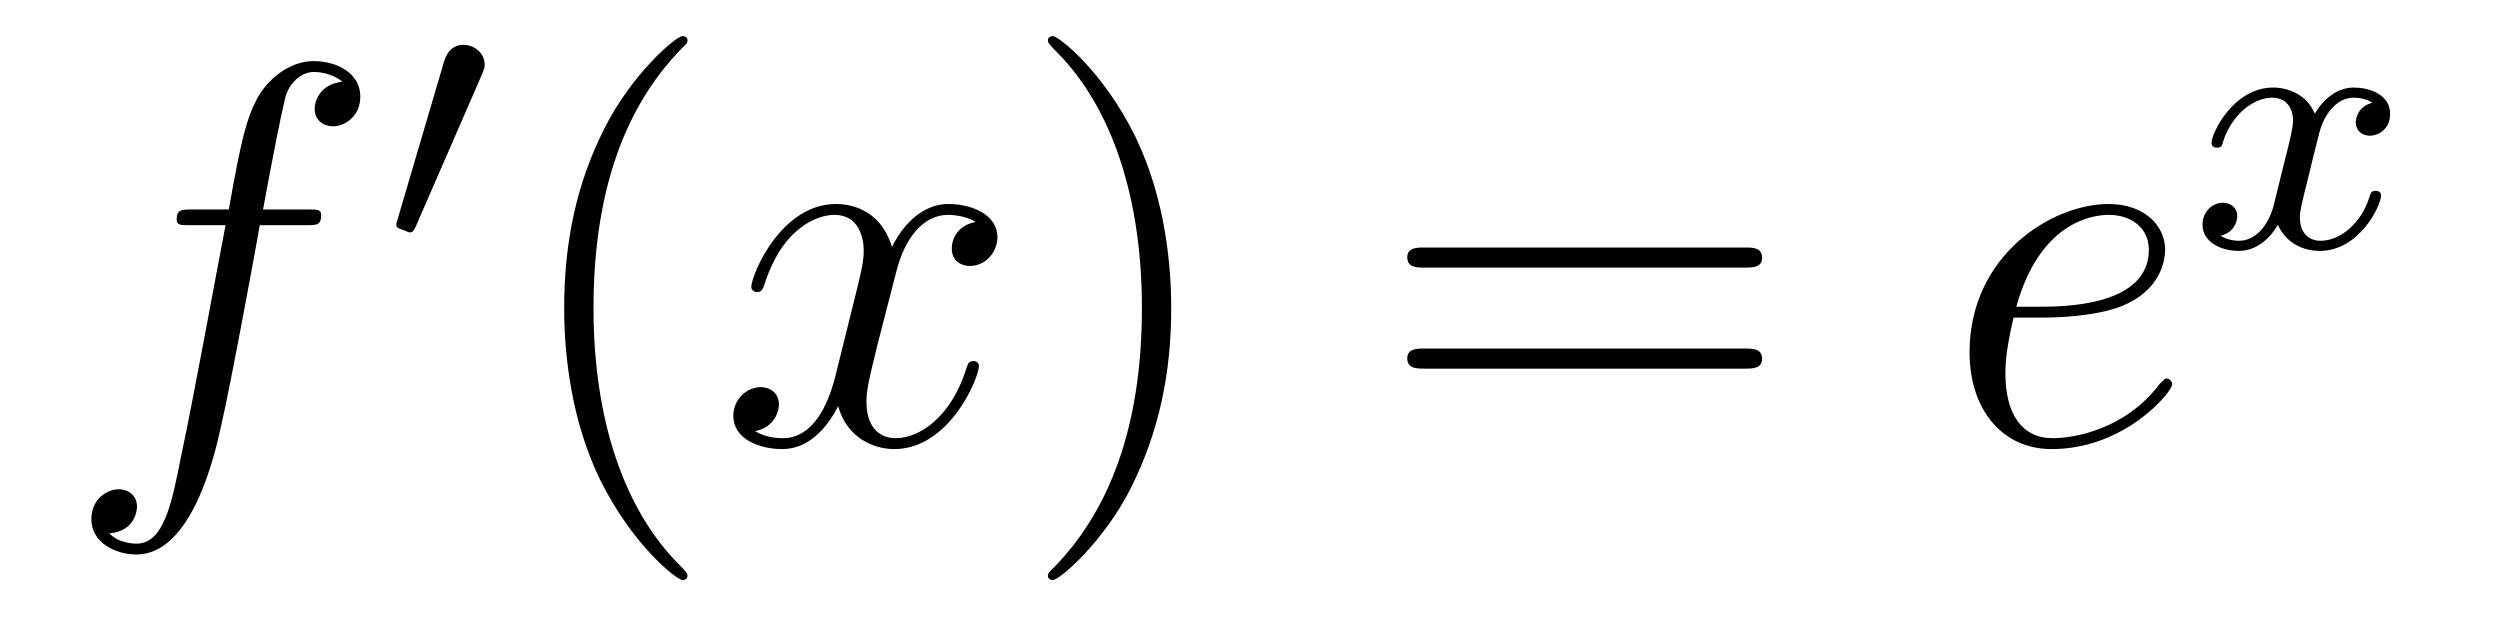 <?xml version='1.0'?>
<!-- This file was generated by dvisvgm 1.14.1 -->
<svg height='14pt' version='1.1' viewBox='0 -14 55 14' width='55pt' xmlns='http://www.w3.org/2000/svg' xmlns:xlink='http://www.w3.org/1999/xlink'>
<g id='page1'>
<g transform='matrix(1 0 0 1 -127 650)'>
<path d='M133.732 -659.046C133.971 -659.046 134.066 -659.046 134.066 -659.273C134.066 -659.392 133.971 -659.392 133.755 -659.392H132.787C133.014 -660.623 133.182 -661.472 133.277 -661.855C133.349 -662.142 133.6 -662.417 133.911 -662.417C134.162 -662.417 134.413 -662.309 134.532 -662.202C134.066 -662.154 133.923 -661.807 133.923 -661.604C133.923 -661.365 134.102 -661.221 134.329 -661.221C134.568 -661.221 134.927 -661.424 134.927 -661.879C134.927 -662.381 134.425 -662.656 133.899 -662.656C133.385 -662.656 132.883 -662.273 132.644 -661.807C132.428 -661.388 132.309 -660.958 132.034 -659.392H131.233C131.006 -659.392 130.887 -659.392 130.887 -659.177C130.887 -659.046 130.958 -659.046 131.197 -659.046H131.962C131.747 -657.934 131.257 -655.232 130.982 -653.953C130.779 -652.913 130.6 -652.04 130.002 -652.04C129.966 -652.04 129.619 -652.04 129.404 -652.267C130.014 -652.315 130.014 -652.841 130.014 -652.853C130.014 -653.092 129.834 -653.236 129.608 -653.236C129.368 -653.236 129.01 -653.032 129.01 -652.578C129.01 -652.064 129.536 -651.801 130.002 -651.801C131.221 -651.801 131.723 -653.989 131.855 -654.587C132.07 -655.507 132.656 -658.687 132.715 -659.046H133.732Z' fill-rule='evenodd'/>
<path d='M137.592 -662.337C137.632 -662.441 137.663 -662.496 137.663 -662.576C137.663 -662.839 137.424 -663.014 137.201 -663.014C136.883 -663.014 136.795 -662.735 136.763 -662.624L135.751 -659.189C135.719 -659.094 135.719 -659.07 135.719 -659.062C135.719 -658.99 135.767 -658.974 135.847 -658.95C135.99 -658.887 136.006 -658.887 136.022 -658.887C136.046 -658.887 136.093 -658.887 136.149 -659.022L137.592 -662.337Z' fill-rule='evenodd'/>
<path d='M142.125 -651.335C142.125 -651.371 142.125 -651.395 141.922 -651.598C140.727 -652.806 140.057 -654.778 140.057 -657.217C140.057 -659.536 140.619 -661.532 142.006 -662.943C142.125 -663.05 142.125 -663.074 142.125 -663.11C142.125 -663.182 142.065 -663.206 142.017 -663.206C141.862 -663.206 140.882 -662.345 140.296 -661.173C139.687 -659.966 139.412 -658.687 139.412 -657.217C139.412 -656.152 139.579 -654.73 140.2 -653.451C140.906 -652.017 141.886 -651.239 142.017 -651.239C142.065 -651.239 142.125 -651.263 142.125 -651.335Z' fill-rule='evenodd'/>
<path d='M148.465 -659.117C148.082 -659.046 147.939 -658.759 147.939 -658.532C147.939 -658.245 148.166 -658.149 148.333 -658.149C148.692 -658.149 148.943 -658.46 148.943 -658.782C148.943 -659.285 148.369 -659.512 147.867 -659.512C147.138 -659.512 146.731 -658.794 146.624 -658.567C146.349 -659.464 145.608 -659.512 145.393 -659.512C144.173 -659.512 143.528 -657.946 143.528 -657.683C143.528 -657.635 143.575 -657.575 143.659 -657.575C143.755 -657.575 143.779 -657.647 143.803 -657.695C144.209 -659.022 145.01 -659.273 145.357 -659.273C145.895 -659.273 146.002 -658.771 146.002 -658.484C146.002 -658.221 145.93 -657.946 145.787 -657.372L145.381 -655.734C145.201 -655.017 144.855 -654.36 144.221 -654.36C144.161 -654.36 143.863 -654.36 143.611 -654.515C144.042 -654.599 144.137 -654.957 144.137 -655.101C144.137 -655.34 143.958 -655.483 143.731 -655.483C143.444 -655.483 143.133 -655.232 143.133 -654.85C143.133 -654.348 143.695 -654.12 144.209 -654.12C144.783 -654.12 145.19 -654.575 145.44 -655.065C145.632 -654.36 146.229 -654.12 146.672 -654.12C147.891 -654.12 148.536 -655.687 148.536 -655.949C148.536 -656.009 148.489 -656.057 148.417 -656.057C148.31 -656.057 148.297 -655.997 148.262 -655.902C147.939 -654.85 147.246 -654.36 146.708 -654.36C146.289 -654.36 146.062 -654.67 146.062 -655.16C146.062 -655.423 146.11 -655.615 146.301 -656.404L146.72 -658.029C146.899 -658.747 147.305 -659.273 147.855 -659.273C147.879 -659.273 148.214 -659.273 148.465 -659.117Z' fill-rule='evenodd'/>
<path d='M152.767 -657.217C152.767 -658.125 152.648 -659.607 151.978 -660.994C151.273 -662.428 150.293 -663.206 150.161 -663.206C150.113 -663.206 150.054 -663.182 150.054 -663.11C150.054 -663.074 150.054 -663.05 150.257 -662.847C151.452 -661.64 152.122 -659.667 152.122 -657.228C152.122 -654.909 151.56 -652.913 150.173 -651.502C150.054 -651.395 150.054 -651.371 150.054 -651.335C150.054 -651.263 150.113 -651.239 150.161 -651.239C150.317 -651.239 151.297 -652.1 151.883 -653.272C152.493 -654.491 152.767 -655.782 152.767 -657.217Z' fill-rule='evenodd'/>
<path d='M165.384 -658.113C165.551 -658.113 165.766 -658.113 165.766 -658.328C165.766 -658.555 165.563 -658.555 165.384 -658.555H158.343C158.175 -658.555 157.96 -658.555 157.96 -658.34C157.96 -658.113 158.164 -658.113 158.343 -658.113H165.384ZM165.384 -655.89C165.551 -655.89 165.766 -655.89 165.766 -656.105C165.766 -656.332 165.563 -656.332 165.384 -656.332H158.343C158.175 -656.332 157.96 -656.332 157.96 -656.117C157.96 -655.89 158.164 -655.89 158.343 -655.89H165.384Z' fill-rule='evenodd'/>
<path d='M171.932 -657.013C172.254 -657.013 173.067 -657.037 173.641 -657.252C174.55 -657.599 174.633 -658.293 174.633 -658.507C174.633 -659.033 174.179 -659.512 173.39 -659.512C172.135 -659.512 170.33 -658.376 170.33 -656.248C170.33 -654.993 171.047 -654.12 172.135 -654.12C173.761 -654.12 174.789 -655.387 174.789 -655.543C174.789 -655.615 174.717 -655.674 174.669 -655.674C174.633 -655.674 174.621 -655.662 174.514 -655.555C173.749 -654.539 172.613 -654.36 172.159 -654.36C171.478 -654.36 171.119 -654.897 171.119 -655.782C171.119 -655.949 171.119 -656.248 171.298 -657.013H171.932ZM171.358 -657.252C171.872 -659.093 173.008 -659.273 173.39 -659.273C173.916 -659.273 174.275 -658.962 174.275 -658.507C174.275 -657.252 172.362 -657.252 171.86 -657.252H171.358Z' fill-rule='evenodd'/>
<path d='M179.192 -661.739C178.842 -661.652 178.826 -661.341 178.826 -661.309C178.826 -661.134 178.961 -661.014 179.136 -661.014S179.583 -661.15 179.583 -661.492C179.583 -661.947 179.081 -662.074 178.786 -662.074C178.411 -662.074 178.108 -661.811 177.925 -661.5C177.75 -661.923 177.336 -662.074 177.009 -662.074C176.14 -662.074 175.654 -661.078 175.654 -660.855C175.654 -660.783 175.71 -660.751 175.774 -660.751C175.869 -660.751 175.885 -660.791 175.909 -660.887C176.093 -661.468 176.571 -661.851 176.985 -661.851C177.296 -661.851 177.447 -661.628 177.447 -661.341C177.447 -661.182 177.352 -660.815 177.288 -660.56C177.232 -660.329 177.057 -659.62 177.017 -659.468C176.905 -659.038 176.618 -658.703 176.26 -658.703C176.228 -658.703 176.021 -658.703 175.853 -658.815C176.22 -658.902 176.22 -659.237 176.22 -659.245C176.22 -659.428 176.077 -659.54 175.901 -659.54C175.686 -659.54 175.455 -659.357 175.455 -659.054C175.455 -658.687 175.845 -658.48 176.252 -658.48C176.674 -658.48 176.969 -658.799 177.113 -659.054C177.288 -658.663 177.654 -658.48 178.037 -658.48C178.905 -658.48 179.383 -659.476 179.383 -659.699C179.383 -659.779 179.32 -659.803 179.264 -659.803C179.168 -659.803 179.152 -659.747 179.128 -659.667C178.969 -659.134 178.515 -658.703 178.053 -658.703C177.79 -658.703 177.598 -658.879 177.598 -659.213C177.598 -659.373 177.646 -659.556 177.758 -660.002C177.814 -660.241 177.989 -660.942 178.029 -661.094C178.14 -661.508 178.419 -661.851 178.778 -661.851C178.818 -661.851 179.025 -661.851 179.192 -661.739Z' fill-rule='evenodd'/>
</g>
</g>
</svg>
